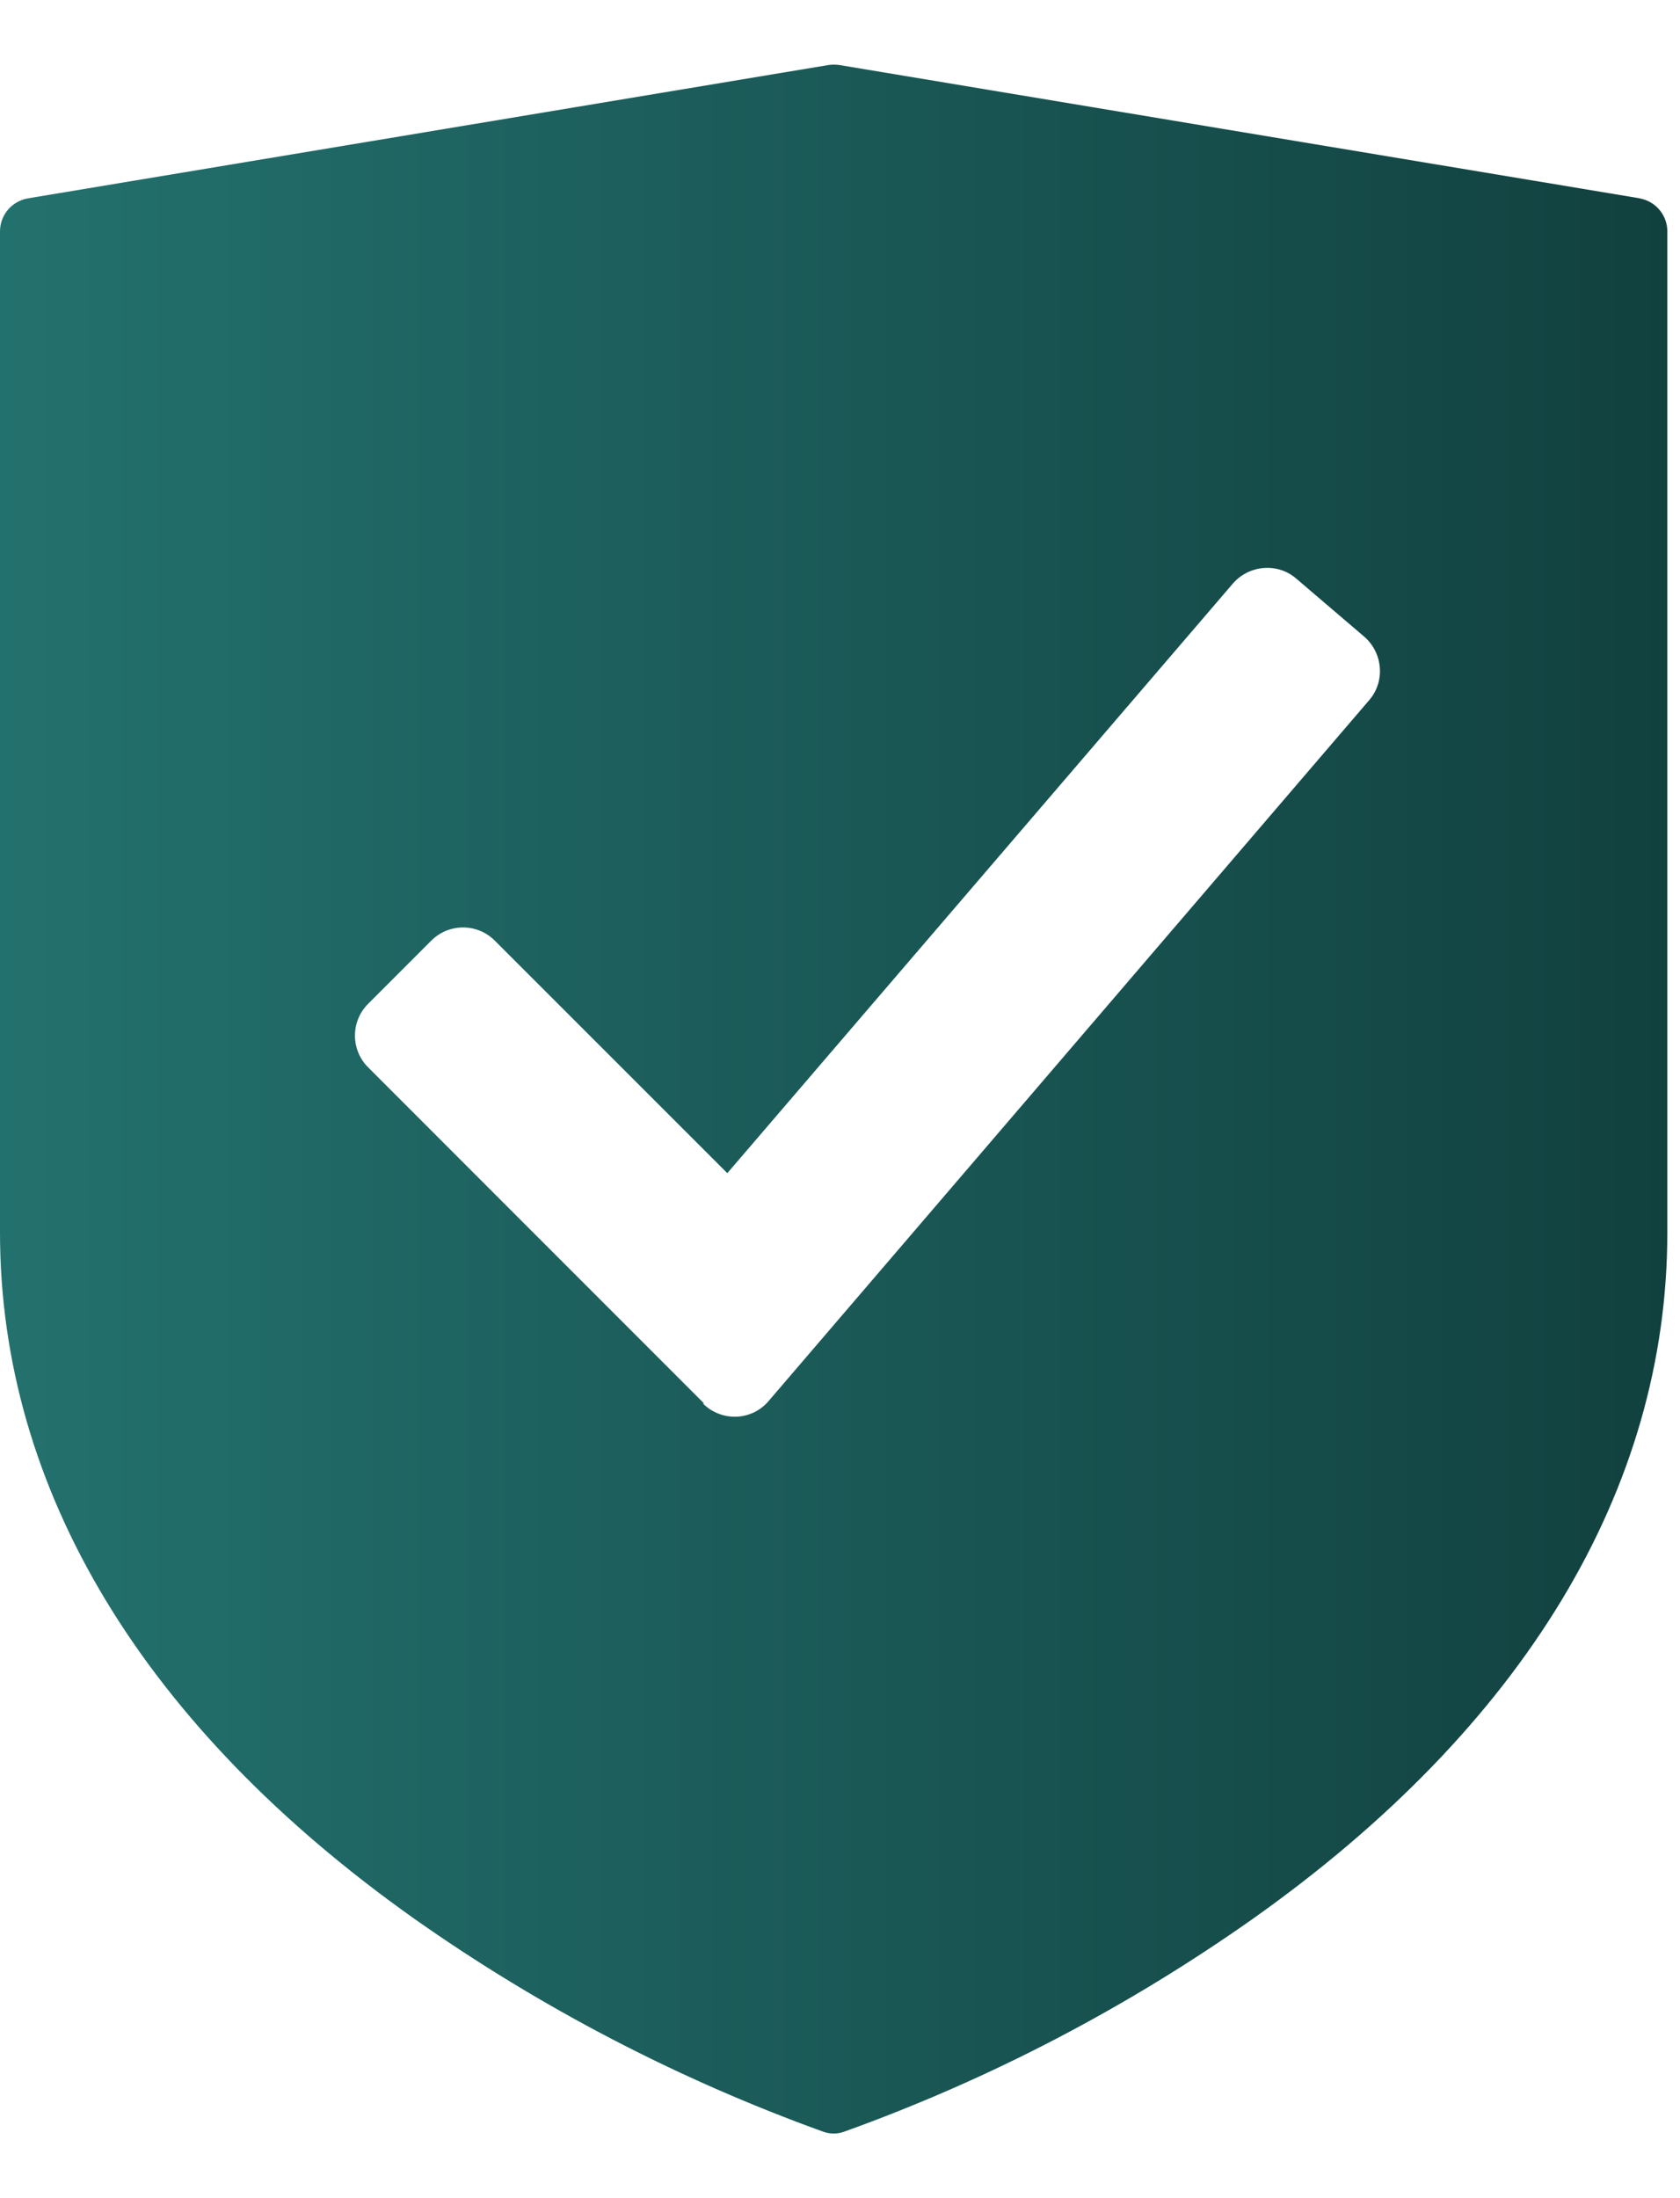 <svg width="13" height="17" viewBox="0 0 13 17" fill="none" xmlns="http://www.w3.org/2000/svg">
<path id="Vector" d="M12.69 1.534L6.496 0.503C6.469 0.499 6.437 0.499 6.41 0.503L0.216 1.534C0.09 1.556 0 1.664 0 1.79V9.532C0 11.52 1.111 13.356 3.207 14.84C4.184 15.528 5.25 16.082 6.37 16.486C6.424 16.505 6.478 16.505 6.532 16.486C7.656 16.082 8.718 15.528 9.694 14.84C11.79 13.356 12.902 11.52 12.902 9.532V1.79C12.902 1.664 12.812 1.556 12.686 1.534H12.69ZM5.448 10.854L2.848 8.254C2.713 8.119 2.713 7.899 2.848 7.764L3.338 7.274C3.473 7.139 3.693 7.139 3.828 7.274L5.628 9.073L9.541 4.512C9.667 4.368 9.888 4.35 10.032 4.476L10.558 4.925C10.702 5.051 10.72 5.272 10.594 5.416L5.947 10.836C5.817 10.989 5.583 10.998 5.439 10.854H5.448Z" fill="url(#paint0_linear_4290_20139)"/>
<defs>
<linearGradient id="paint0_linear_4290_20139" x1="0.004" y1="8.497" x2="12.906" y2="8.497" gradientUnits="userSpaceOnUse">
<stop stop-color="#23716E"/>
<stop offset="1" stop-color="#11413F"/>
</linearGradient>
</defs>
</svg>
